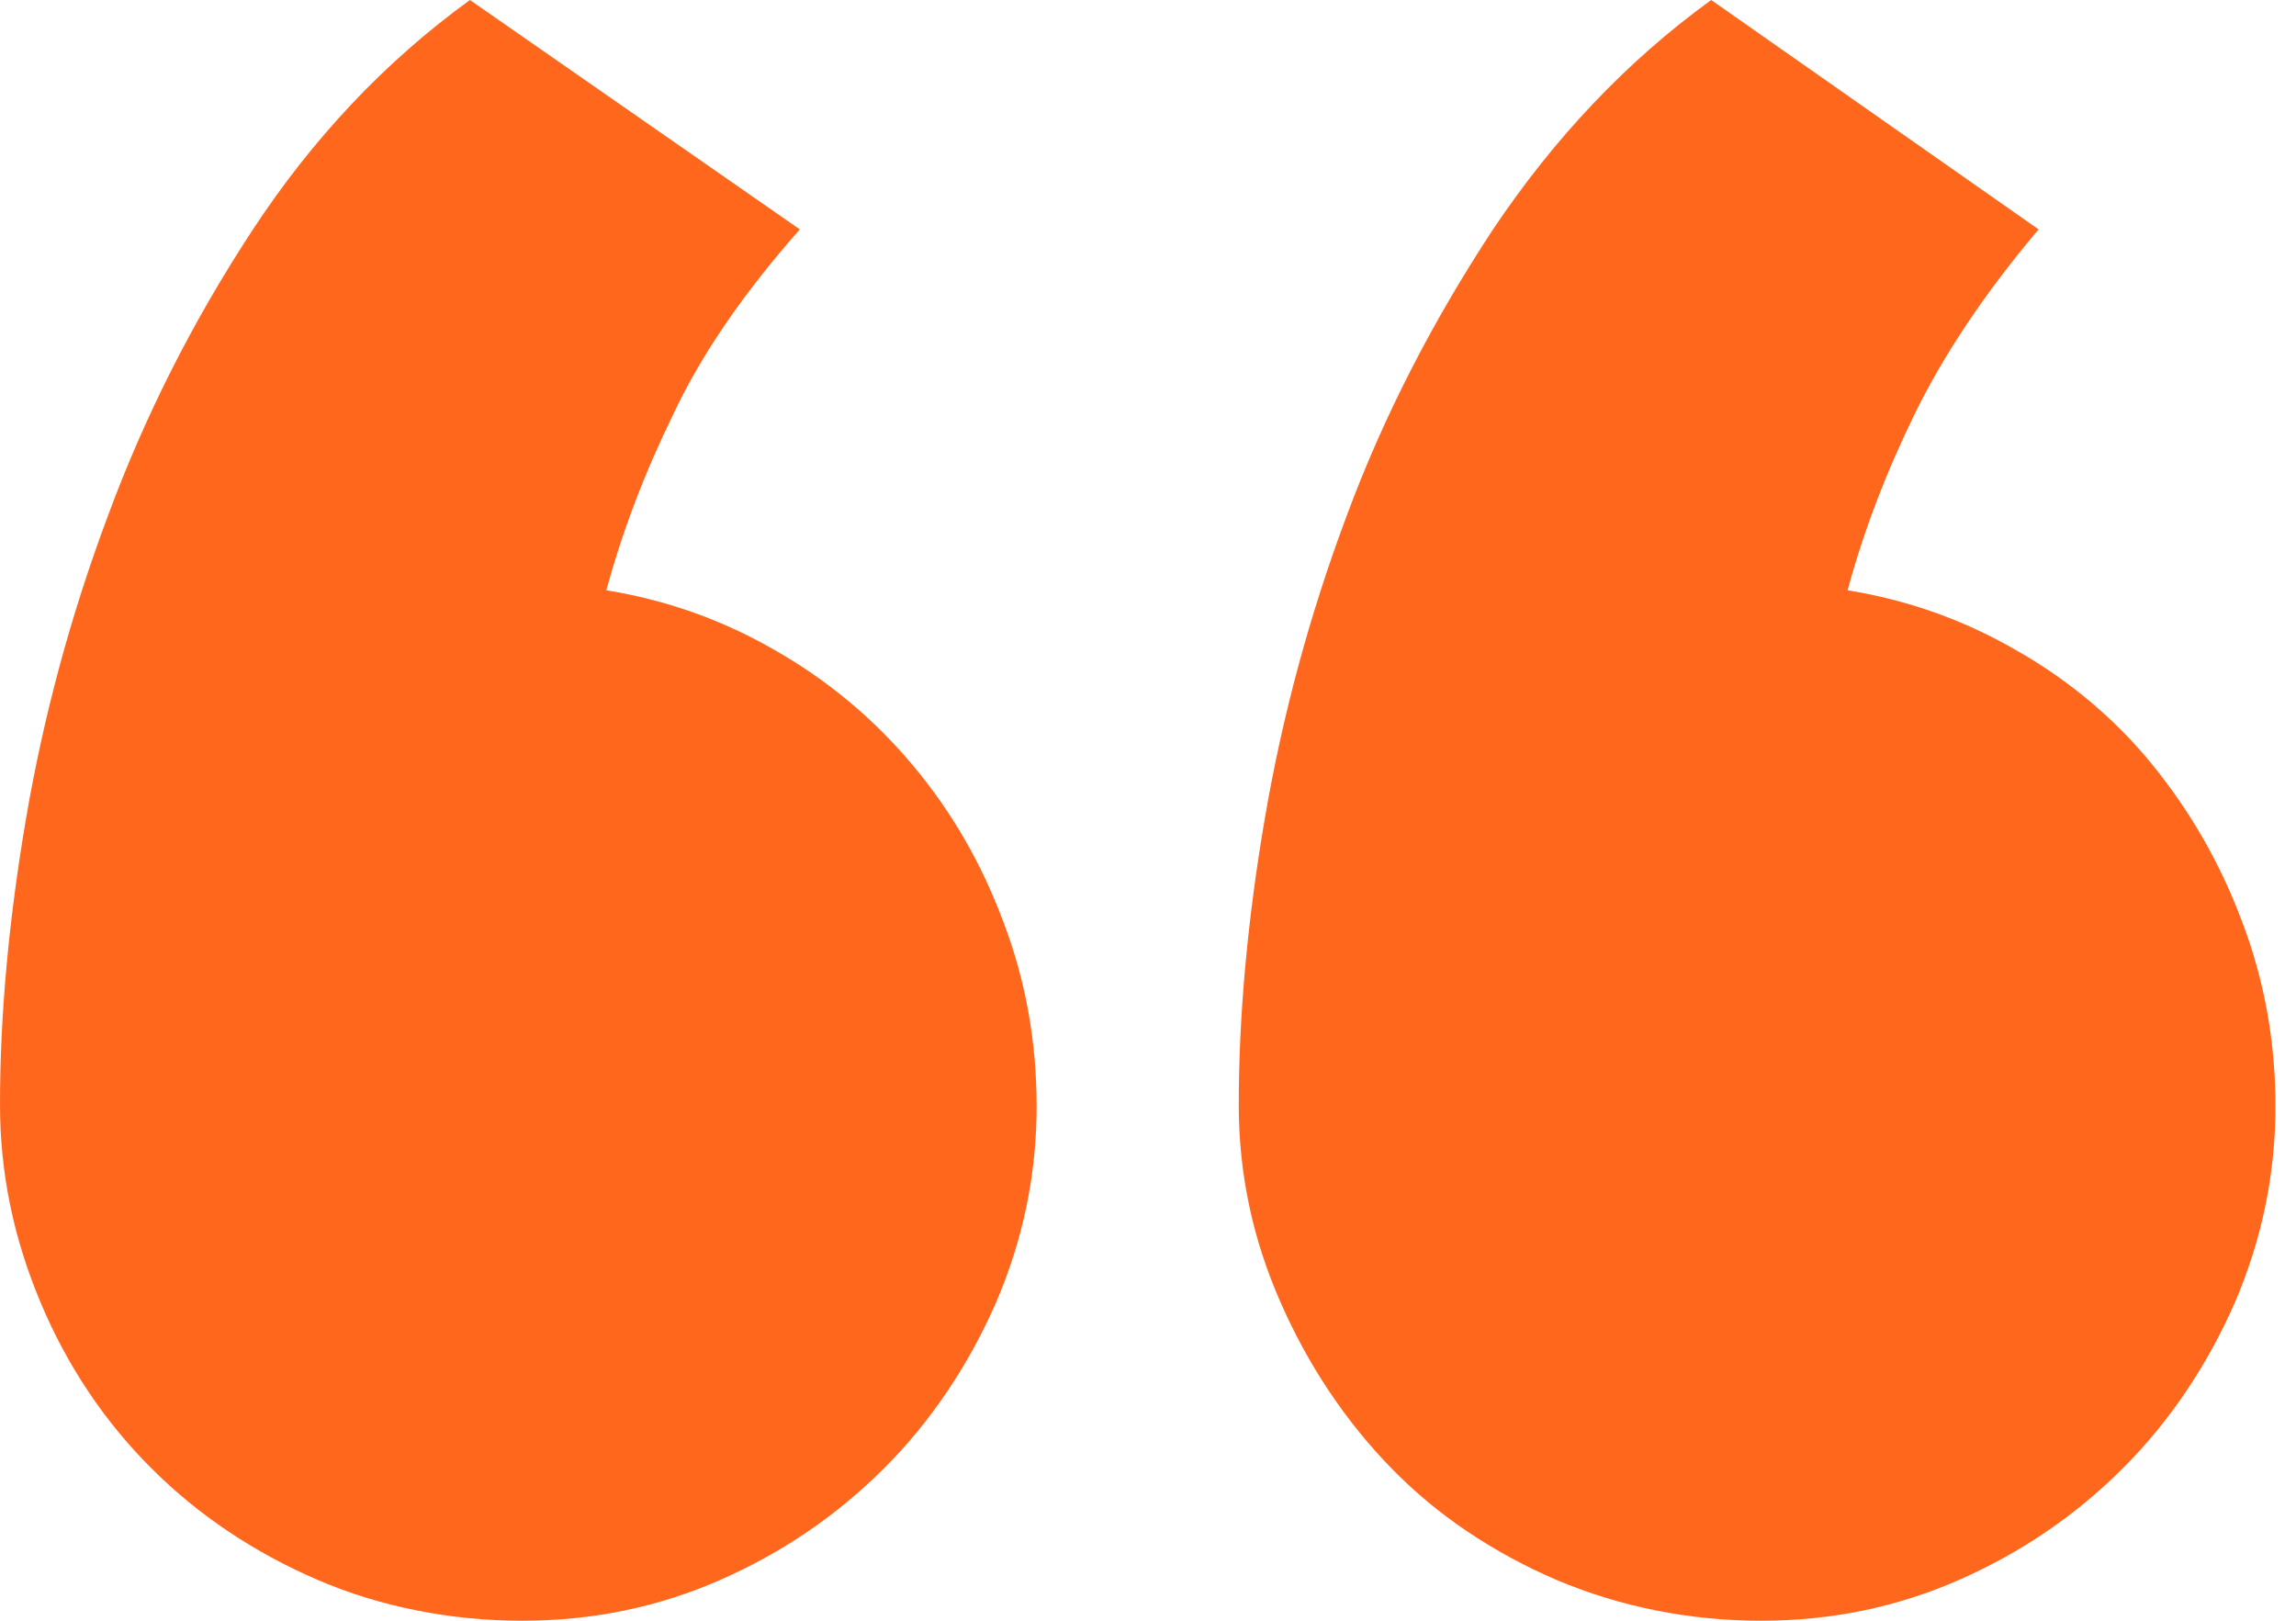 <svg width="34" height="24" viewBox="0 0 34 24" fill="none" xmlns="http://www.w3.org/2000/svg">
<g clip-path="url(#clip0_244_39)">
<path d="M18.344 16.361C18.344 15.039 18.473 13.625 18.73 12.119C18.987 10.614 19.391 9.108 19.942 7.639C20.493 6.151 21.227 4.738 22.109 3.397C23.008 2.057 24.073 0.918 25.34 0L30.188 3.397C29.38 4.352 28.774 5.27 28.352 6.133C27.93 6.996 27.599 7.859 27.36 8.741C28.26 8.888 29.087 9.181 29.876 9.64C30.647 10.081 31.327 10.65 31.878 11.33C32.428 12.009 32.869 12.762 33.2 13.643C33.53 14.507 33.696 15.425 33.696 16.38C33.696 17.389 33.493 18.363 33.09 19.299C32.685 20.217 32.135 21.044 31.437 21.741C30.739 22.439 29.931 22.99 29.013 23.394C28.095 23.798 27.122 24 26.075 24C25.028 24 24 23.798 23.045 23.394C22.109 22.99 21.282 22.439 20.603 21.741C19.924 21.044 19.373 20.217 18.969 19.299C18.546 18.344 18.344 17.371 18.344 16.361ZM3.8147e-06 16.361C3.8147e-06 15.039 0.129 13.625 0.386 12.119C0.643 10.614 1.047 9.108 1.598 7.639C2.148 6.151 2.865 4.738 3.746 3.397C4.627 2.057 5.692 0.918 6.959 0L11.844 3.397C10.999 4.352 10.375 5.27 9.971 6.133C9.549 6.996 9.218 7.859 8.979 8.741C9.879 8.888 10.705 9.181 11.495 9.64C12.266 10.081 12.946 10.65 13.515 11.33C14.084 12.009 14.525 12.762 14.855 13.643C15.186 14.507 15.351 15.425 15.351 16.38C15.351 17.389 15.149 18.363 14.745 19.299C14.341 20.217 13.79 21.044 13.093 21.741C12.395 22.439 11.587 22.99 10.669 23.394C9.751 23.798 8.777 24 7.731 24C6.684 24 5.637 23.798 4.701 23.394C3.764 22.99 2.938 22.439 2.24 21.741C1.542 21.044 0.992 20.217 0.606 19.299C0.202 18.344 3.8147e-06 17.371 3.8147e-06 16.361Z" fill="#FF671D"/>
</g>
<defs>
<clipPath id="clip0_244_39">
<rect width="34" height="24" fill="white"/>
</clipPath>
</defs>
</svg>
